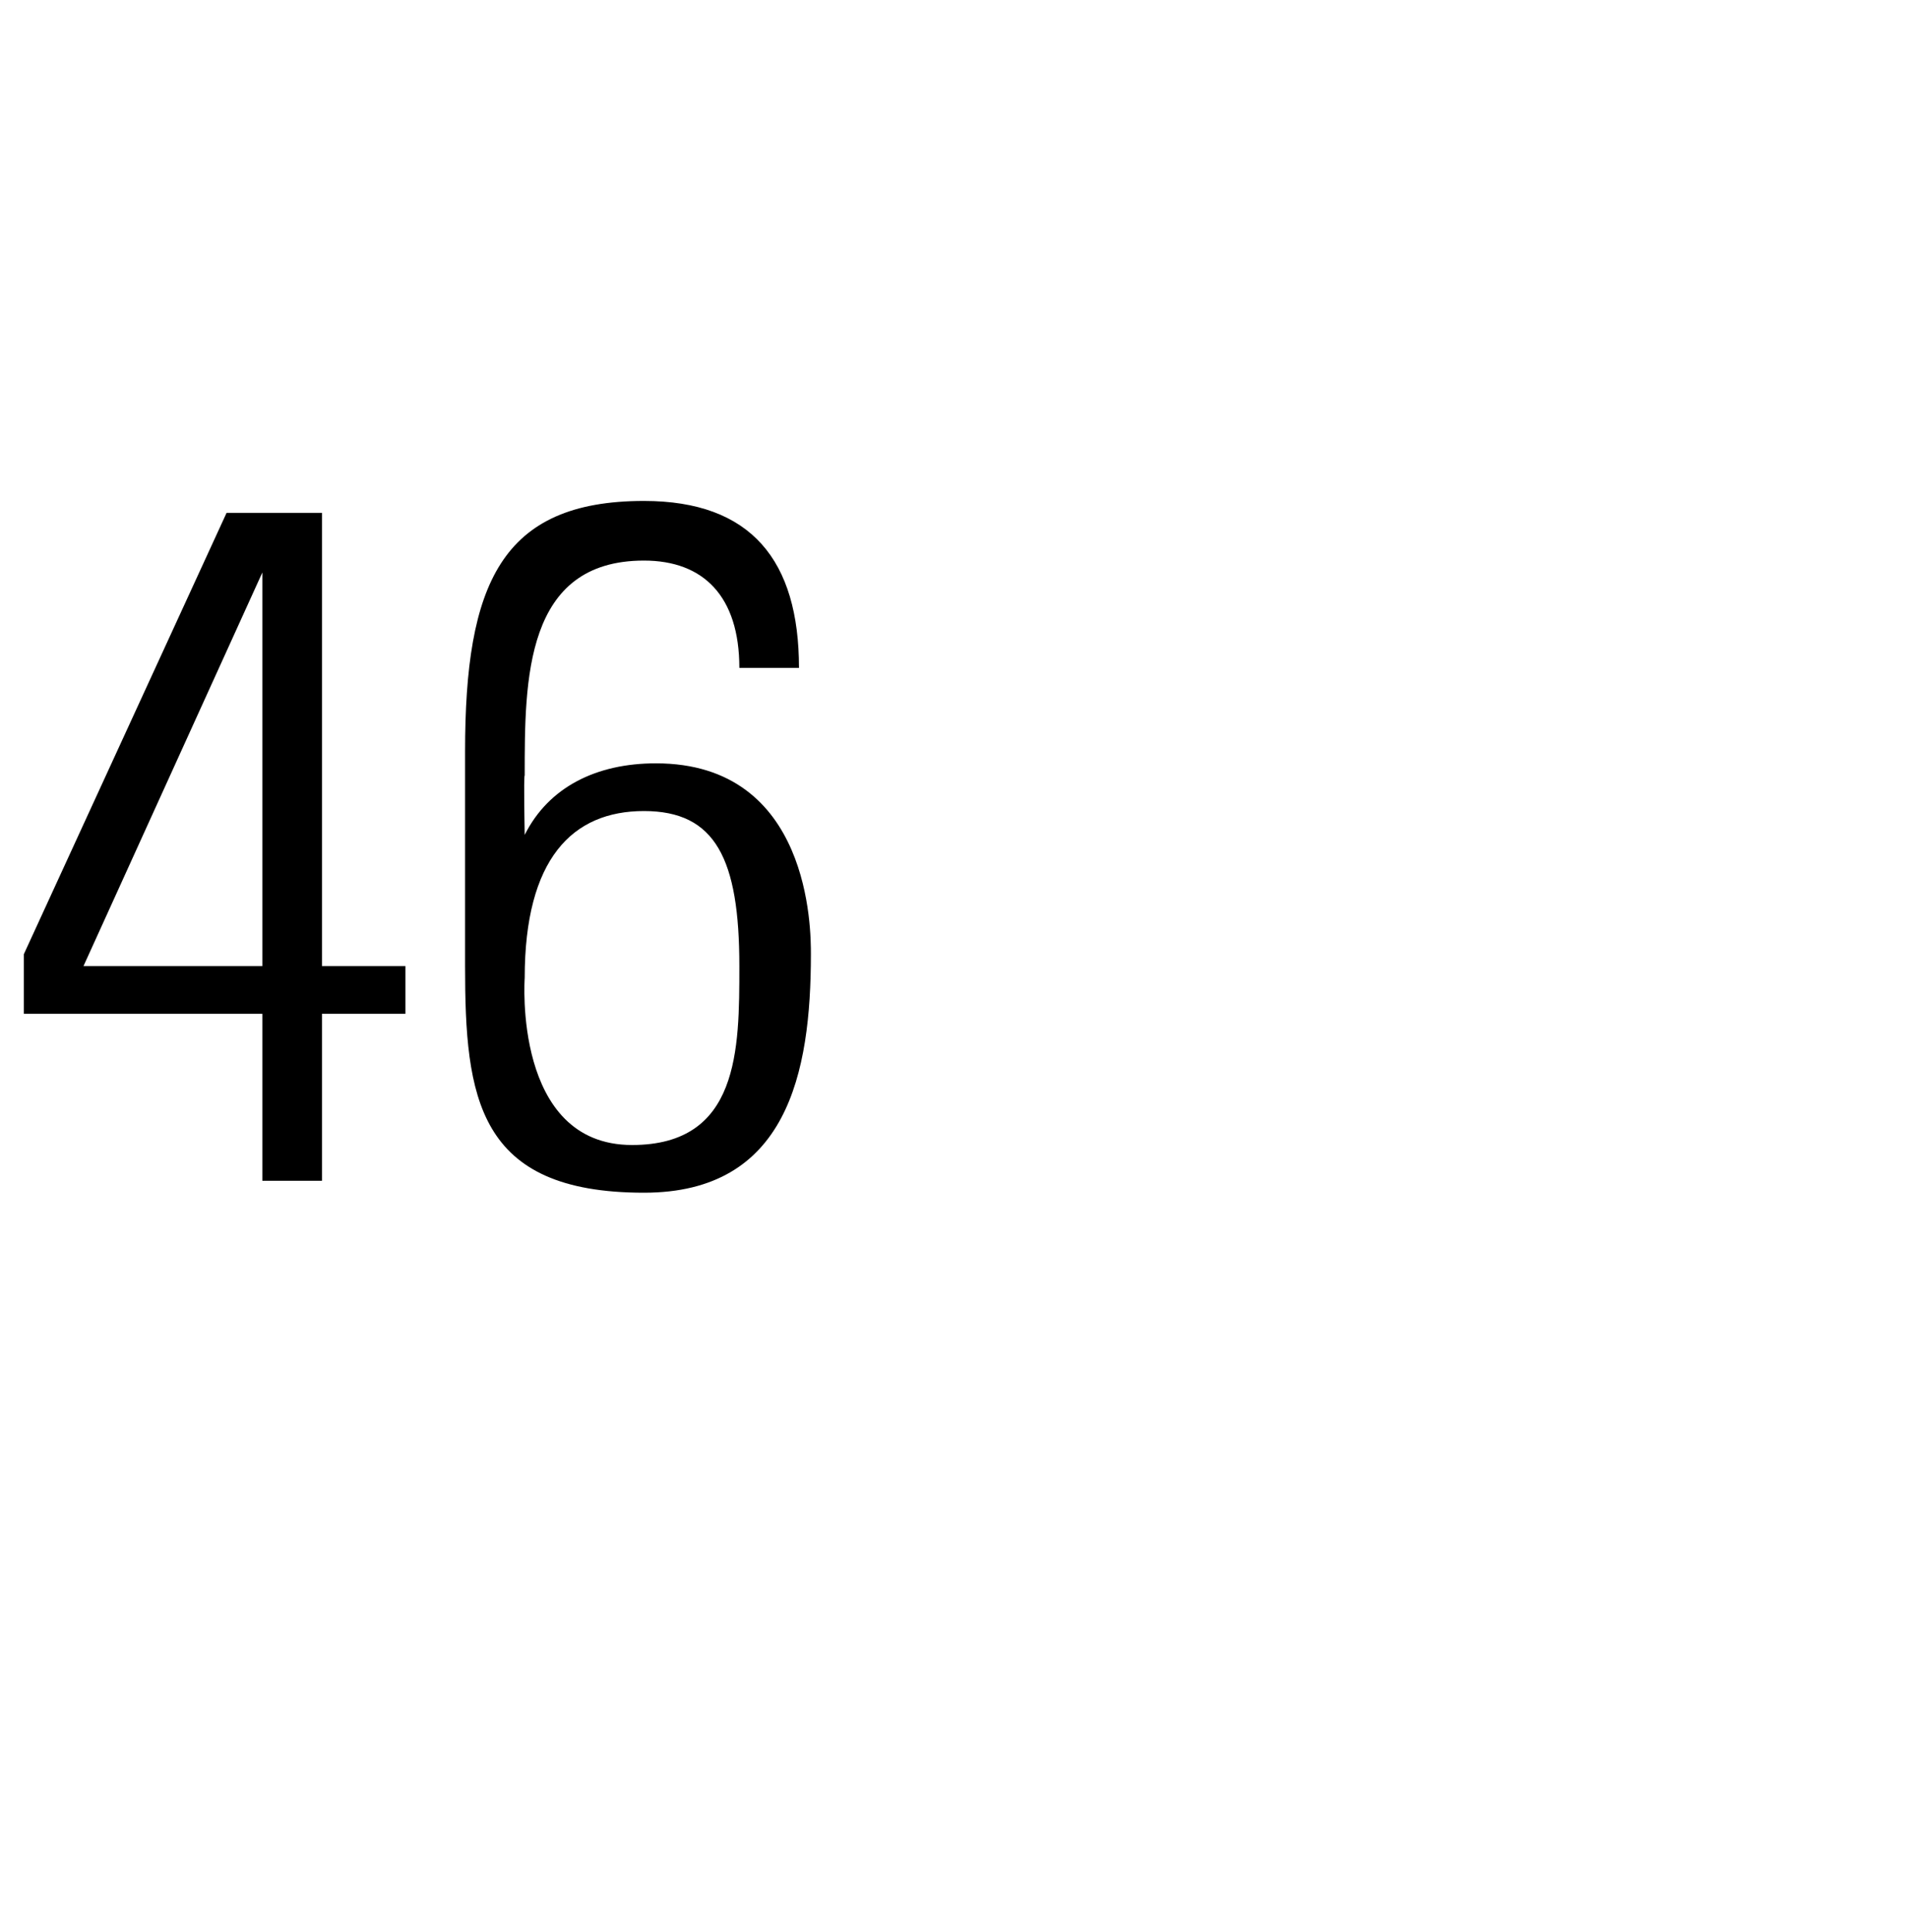 <?xml version="1.0" standalone="no"?><!DOCTYPE svg PUBLIC "-//W3C//DTD SVG 1.1//EN" "http://www.w3.org/Graphics/SVG/1.1/DTD/svg11.dtd"><svg xmlns="http://www.w3.org/2000/svg" version="1.1" width="16px" height="16.2px" viewBox="0 -1 16 16.2" style="top:-1px"><desc>46</desc><defs/><g id="Polygon70326"><path d="m2.2 7.1l0-3.3l0 0l-1.5 3.3l1.5 0zm.5 0l.7 0l0 .4l-.7 0l0 1.4l-.5 0l0-1.4l-2 0l0-.5l1.7-3.7l.8 0l0 3.8zm2.7-1.3c-.6 0-1 .4-1 1.4c0 0-.1 1.4.9 1.4c.9 0 .9-.8.9-1.5c0-.9-.2-1.3-.8-1.3zm.8-1.2c0-.6-.3-.9-.8-.9c-1 0-1 1-1 1.8c-.01.01 0 .5 0 .5c0 0 .01-.01 0 0c.2-.4.6-.6 1.1-.6c1.3 0 1.3 1.4 1.3 1.6c0 1-.2 2-1.4 2c-1.4 0-1.5-.8-1.5-1.9c0 0 0-1.8 0-1.8c0-1.4.3-2.1 1.5-2.1c.9 0 1.3.5 1.3 1.4c0 0-.5 0-.5 0z" stroke="none" fill="#000"/></g></svg>